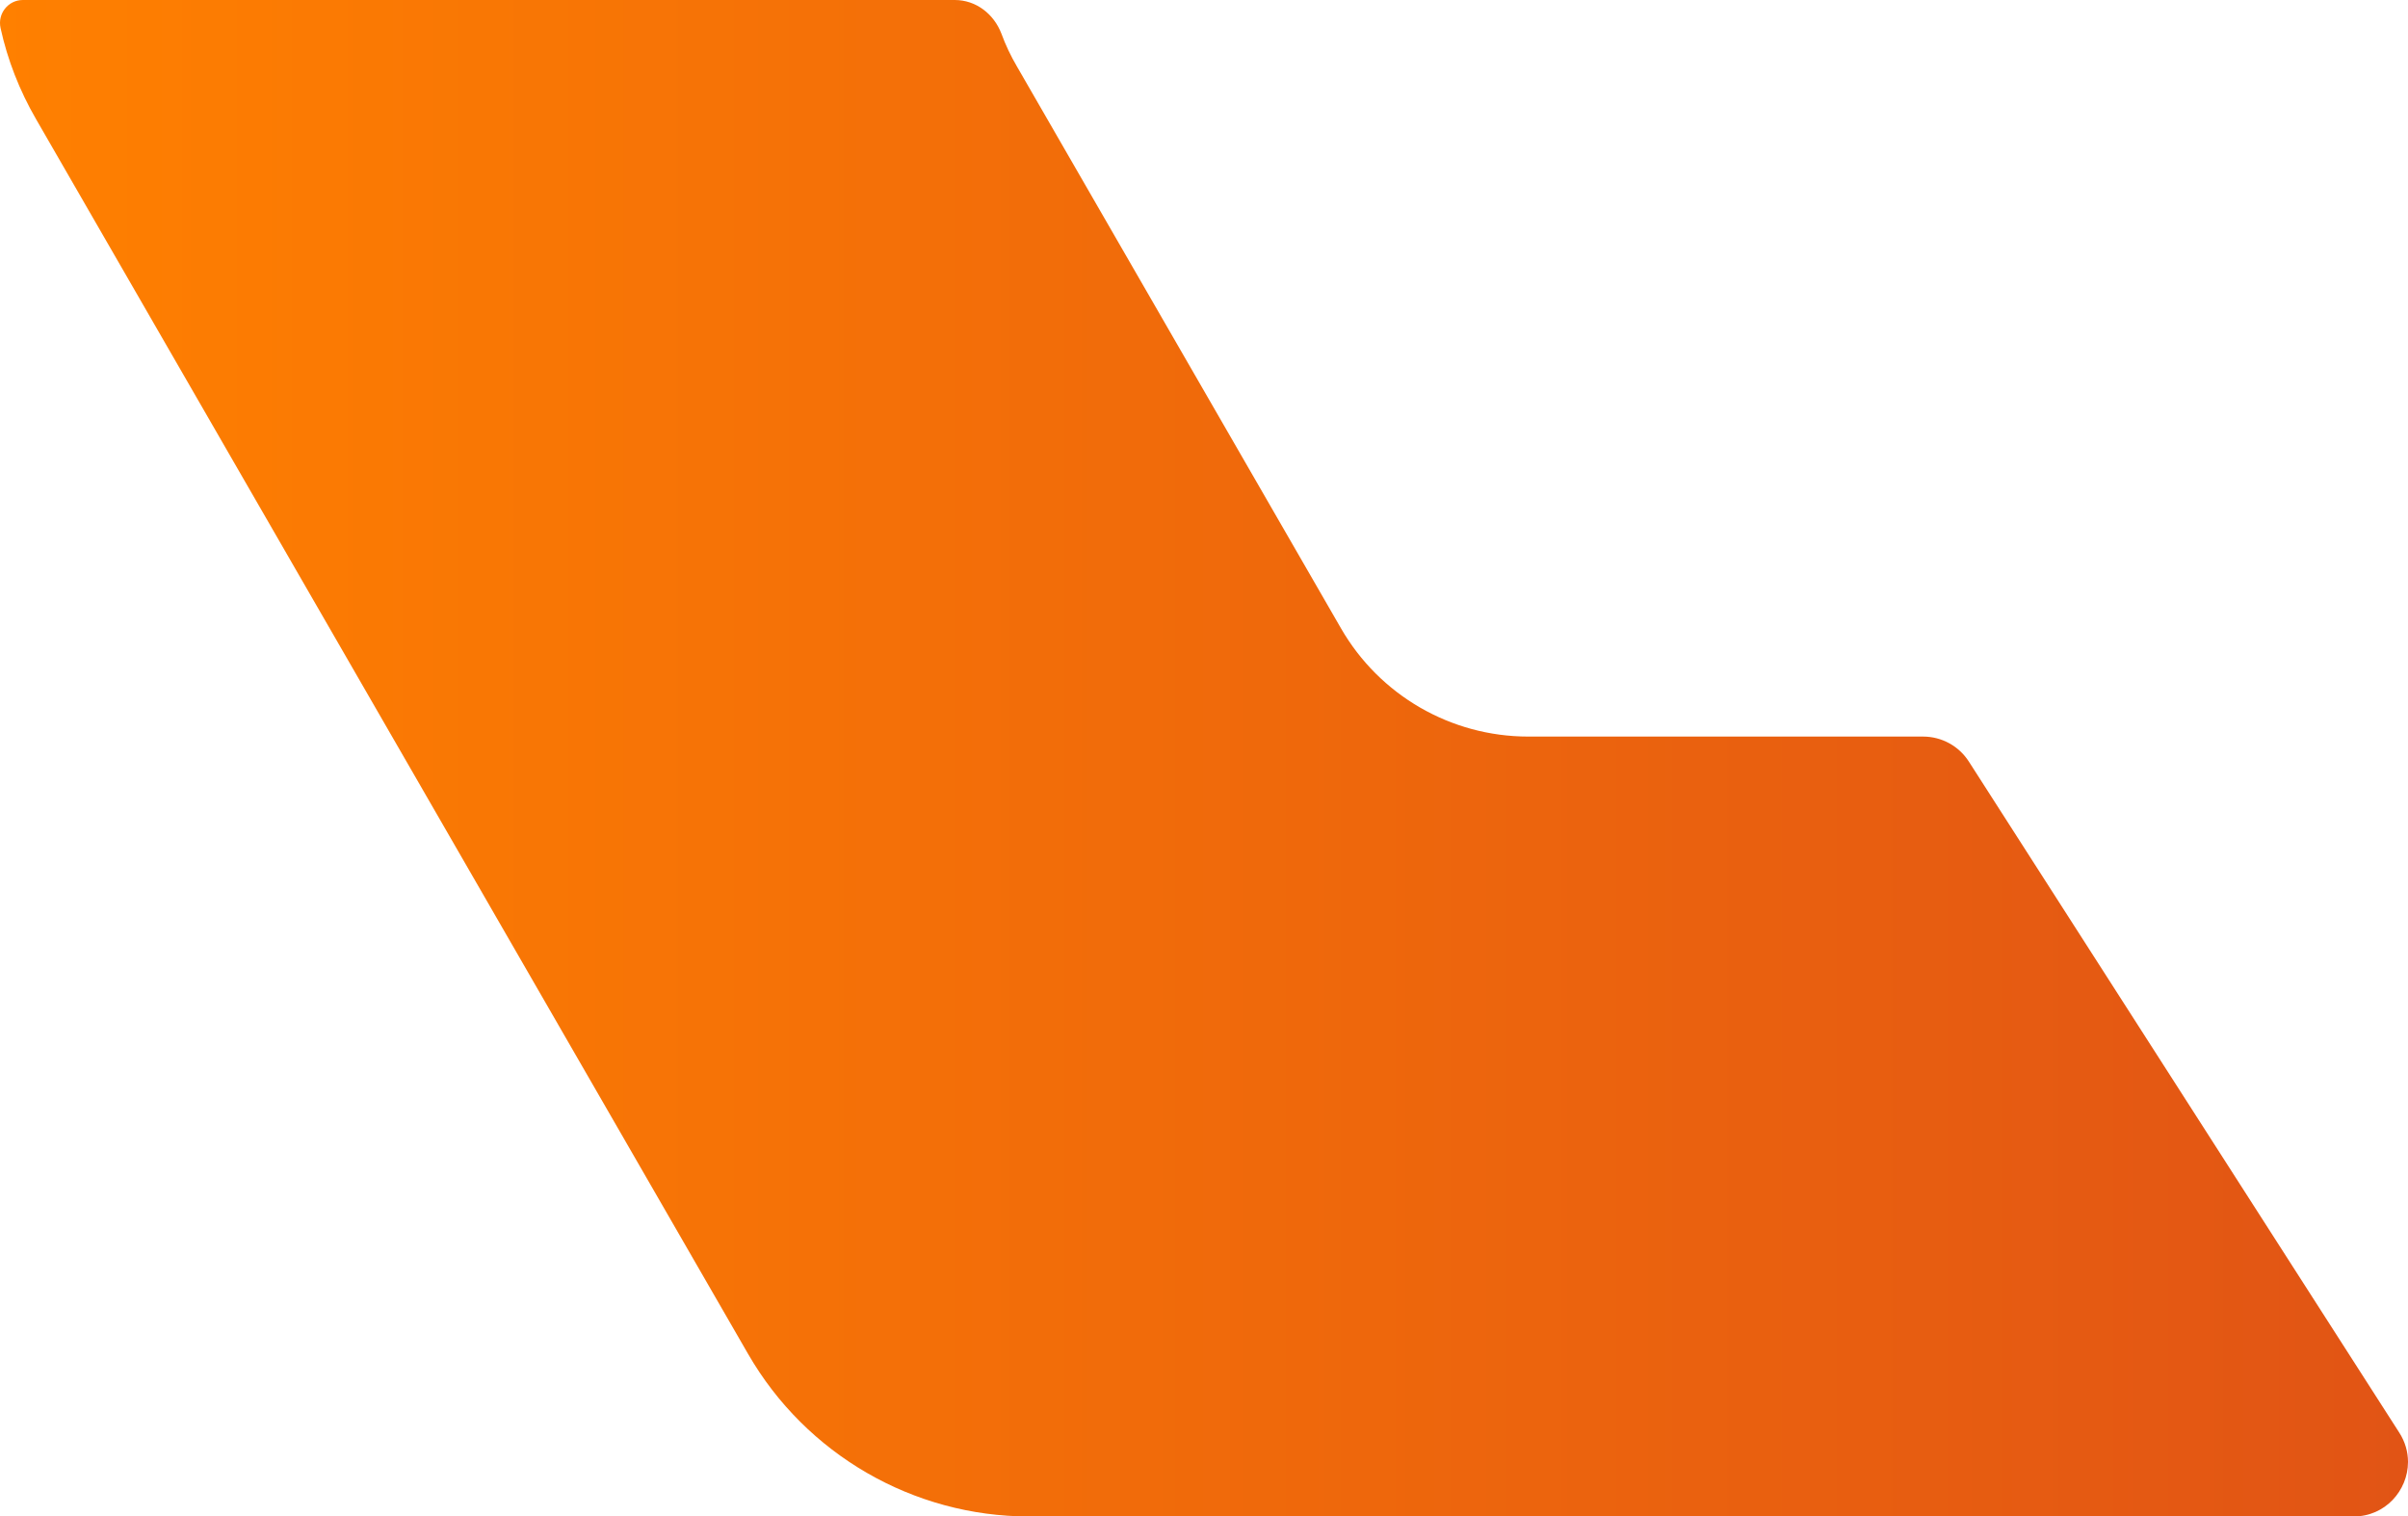 <?xml version="1.0" encoding="UTF-8"?>
<svg width="678px" height="427px" viewBox="0 0 678 427" version="1.1" xmlns="http://www.w3.org/2000/svg" xmlns:xlink="http://www.w3.org/1999/xlink">
    <title>bottom-pattern</title>
    <defs>
        <linearGradient x1="2.07389961e-05%" y1="50%" x2="100%" y2="50%" id="linearGradient-1">
            <stop stop-color="#FF8000" offset="0%"></stop>
            <stop stop-color="#E15415" offset="100%"></stop>
        </linearGradient>
    </defs>
    <g id="Page-1" stroke="none" stroke-width="1" fill="none" fill-rule="evenodd">
        <g id="index" transform="translate(-247, -4228)" fill="url(#linearGradient-1)">
            <g id="Group-7" transform="translate(-207, 3690)">
                <path d="M460.438,538 C456.295,538 453.249,541.844 454.163,545.931 L454.163,545.931 C456.113,554.837 459.463,563.438 464.153,571.551 L464.153,571.551 L664.639,919.25 C680.965,947.554 711.182,965 743.774,965 L743.774,965 L1116.677,965 C1125.625,965 1131.955,957.67 1132,949.727 L1132,949.727 L1132,949.558 C1131.984,946.815 1131.218,944.005 1129.549,941.403 L1129.549,941.403 L1008.354,752.441 C1005.54,748.053 1000.689,745.4 995.481,745.4 L995.481,745.4 L884.314,745.4 C862.505,745.4 842.402,733.75 831.558,714.9 L831.558,714.9 L740.301,556.667 C738.595,553.739 737.134,550.688 735.976,547.517 L735.976,547.517 C733.843,541.905 728.787,538 722.817,538 L722.817,538 L460.438,538 Z" id="bottom-pattern"></path>
            </g>
        </g>
    </g>
</svg>